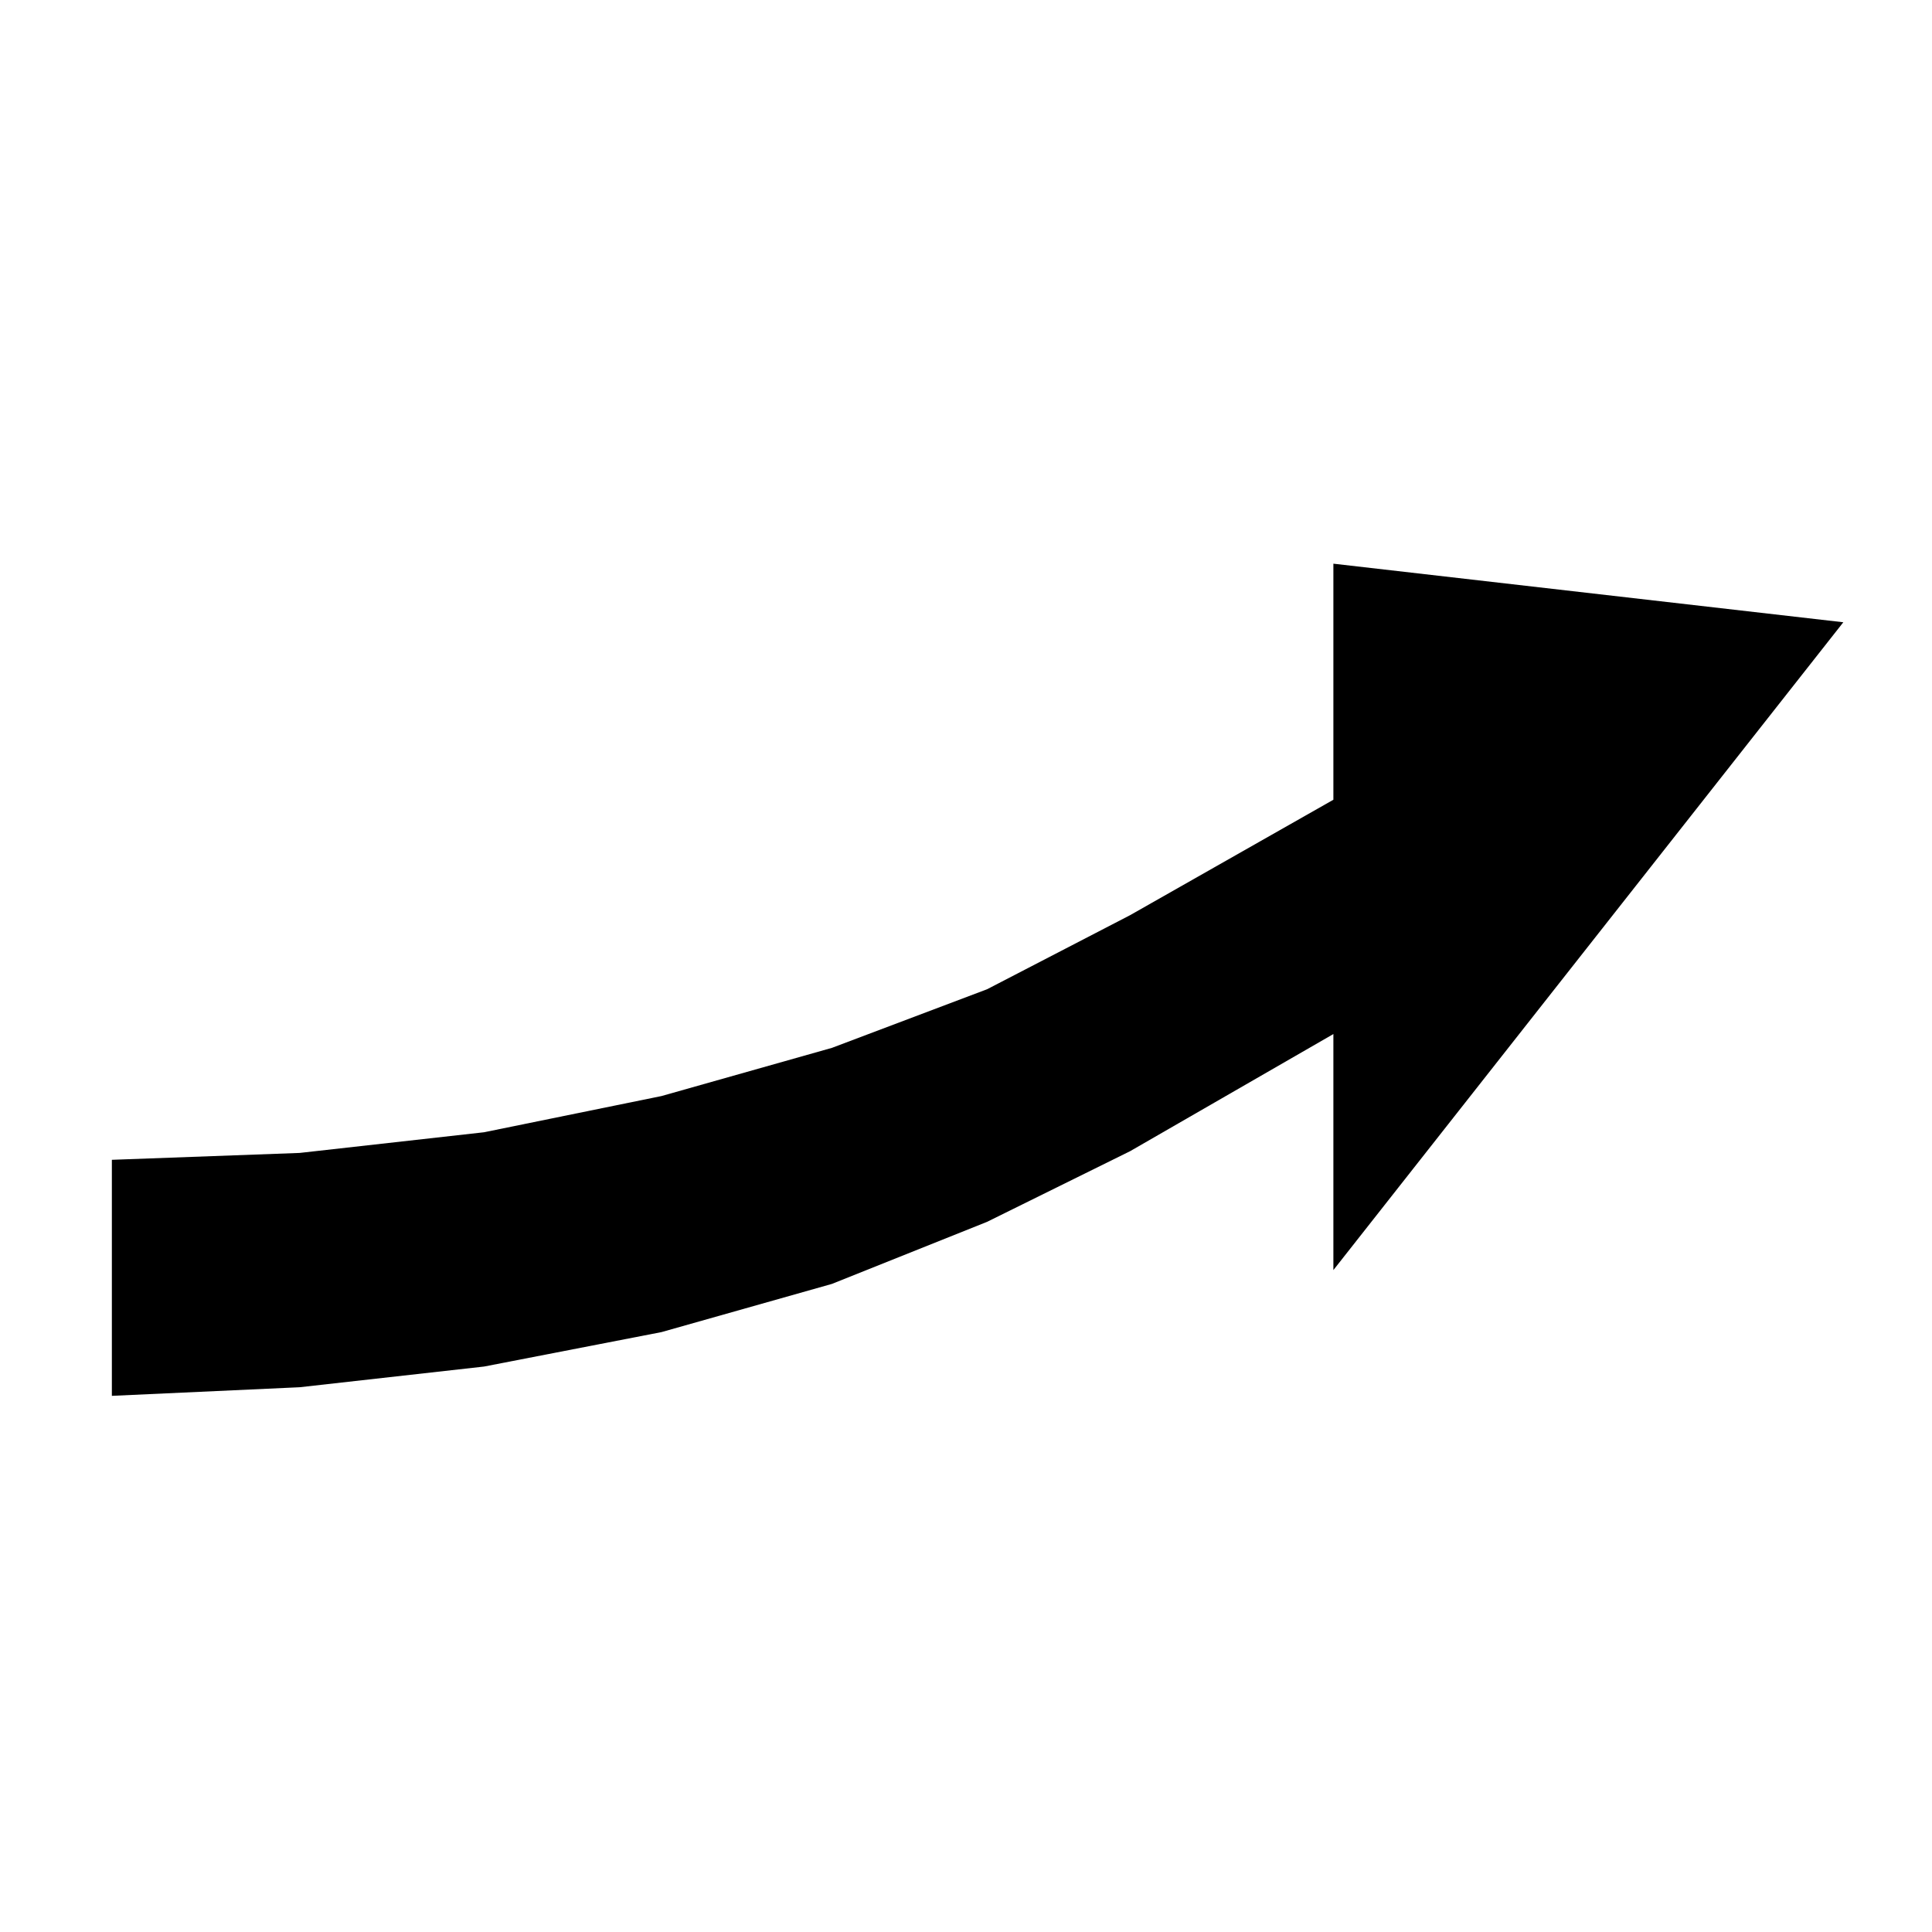 <?xml version="1.0" encoding="UTF-8"?>
<!-- Uploaded to: ICON Repo, www.iconrepo.com, Generator: ICON Repo Mixer Tools -->
<svg fill="#000000" width="800px" height="800px" version="1.1" viewBox="144 144 512 512" xmlns="http://www.w3.org/2000/svg">
 <path d="m497.36 355.94-53.871 30.59-37.906 19.633-41.09 15.523-45.199 12.781-47.023 9.594-48.855 5.477-49.77 1.824v62.551l49.77-2.281 48.855-5.481 47.023-9.129 45.199-12.781 41.09-16.441 37.906-18.723 53.871-31.043v62.551l135.14-171.68-135.14-15.523z"/>
</svg>